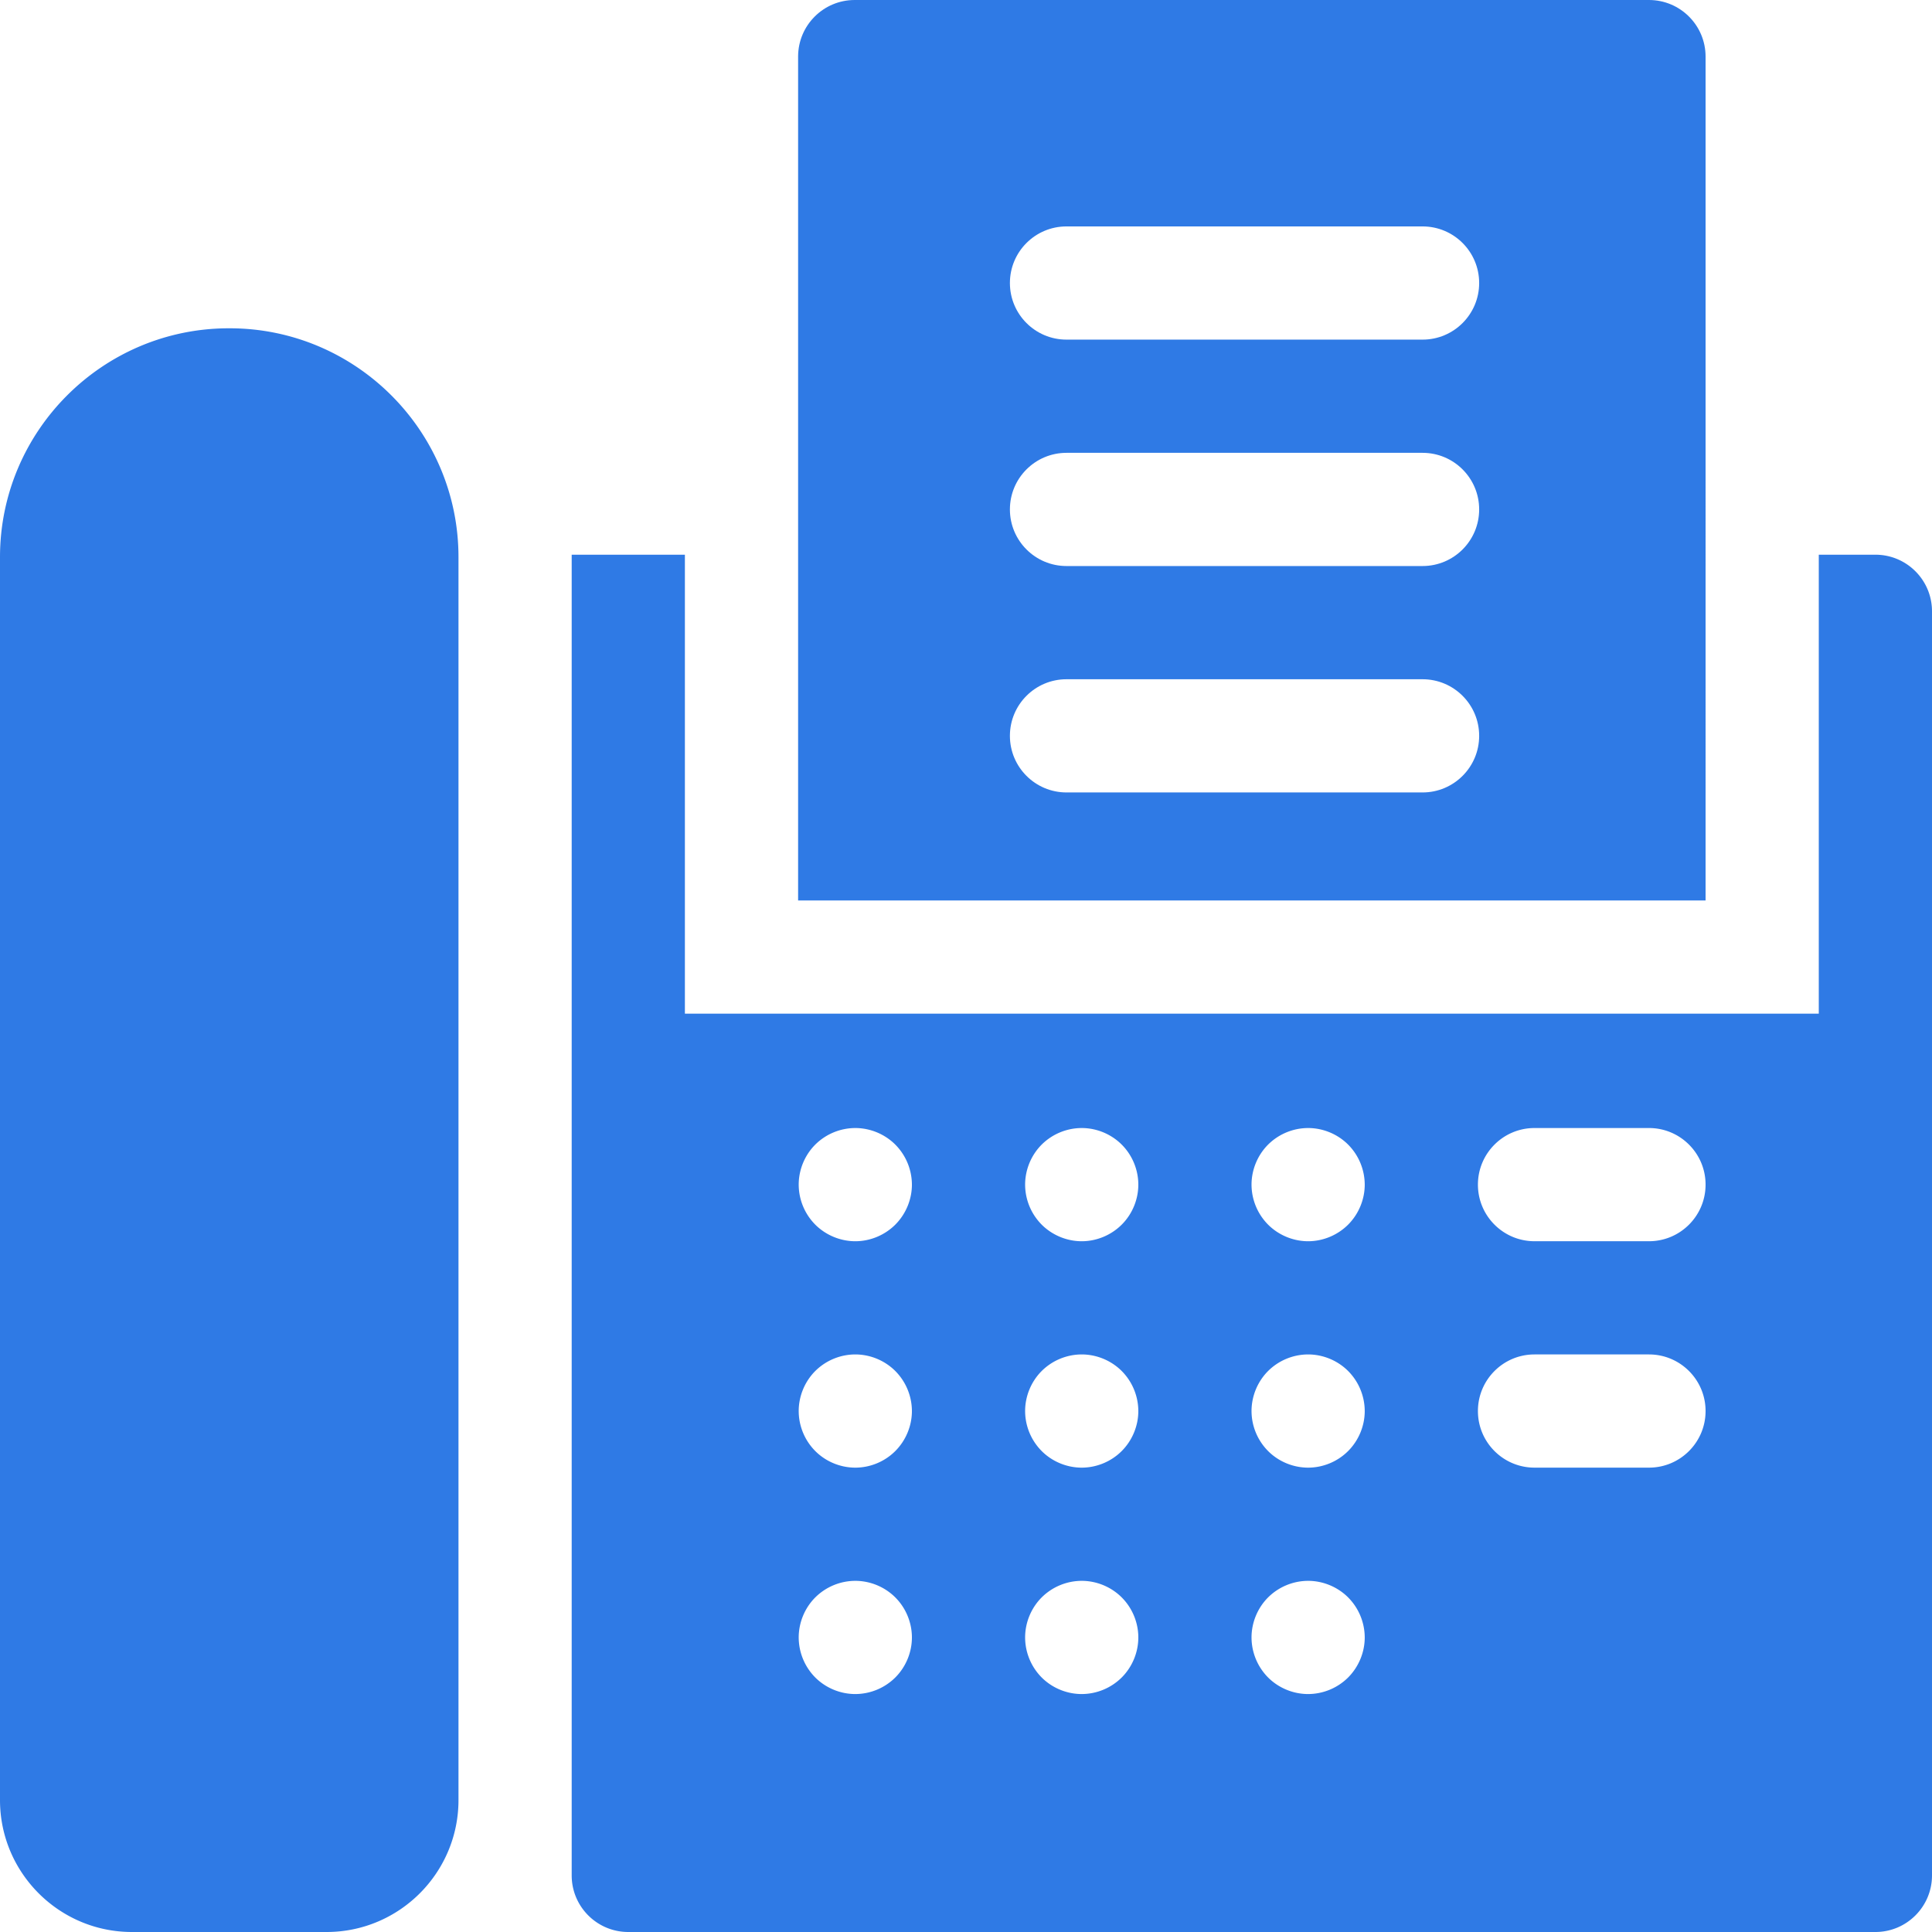 <svg xmlns="http://www.w3.org/2000/svg" version="1.1" xmlns:xlink="http://www.w3.org/1999/xlink" xmlns:svgjs="http://svgjs.com/svgjs" width="512" height="512" x="0" y="0" viewBox="0 0 512 512" style="enable-background:new 0 0 512 512" xml:space="preserve" class=""><g><path d="M60.847 87h-.19C27.211 87 0 114.21 0 147.655v329.386C0 496.317 15.683 512 34.959 512h51.585c19.277 0 34.959-15.683 34.959-34.959V147.655C121.503 114.21 94.293 87 60.847 87zM497 147.002h-15.003v121.631H181.504V147.002h-30V497c0 8.284 6.716 15 15 15H497c8.284 0 15-6.716 15-15V162.002c0-8.284-6.716-15-15-15zM237.265 444.55a15.106 15.106 0 0 1-10.6 4.39c-3.95 0-7.82-1.6-10.61-4.39a15.13 15.13 0 0 1-4.39-10.61c0-3.949 1.6-7.819 4.39-10.609a15.112 15.112 0 0 1 10.61-4.391c3.95 0 7.81 1.6 10.6 4.391 2.8 2.79 4.4 6.66 4.4 10.609 0 3.95-1.6 7.81-4.4 10.61zm0-60.01c-2.79 2.8-6.651 4.4-10.6 4.4-3.95 0-7.82-1.6-10.61-4.4a15.088 15.088 0 0 1-4.39-10.6c0-3.949 1.6-7.819 4.39-10.609a15.112 15.112 0 0 1 10.61-4.391c3.95 0 7.81 1.6 10.6 4.391a15.12 15.12 0 0 1 4.4 10.609c0 3.95-1.61 7.81-4.4 10.6zm0-60c-2.79 2.79-6.651 4.4-10.6 4.4-3.95 0-7.82-1.609-10.61-4.4a15.106 15.106 0 0 1-4.39-10.6c0-3.949 1.6-7.819 4.39-10.609a15.112 15.112 0 0 1 10.61-4.391c3.94 0 7.81 1.6 10.6 4.391a15.12 15.12 0 0 1 4.4 10.609c0 3.94-1.61 7.81-4.4 10.6zm60.002 120.01a15.106 15.106 0 0 1-10.6 4.39c-3.95 0-7.82-1.6-10.61-4.39a15.13 15.13 0 0 1-4.39-10.61c0-3.949 1.6-7.819 4.39-10.609a15.112 15.112 0 0 1 10.61-4.391c3.95 0 7.81 1.6 10.6 4.391 2.8 2.79 4.4 6.66 4.4 10.609 0 3.95-1.6 7.81-4.4 10.61zm0-60.01c-2.79 2.8-6.66 4.4-10.6 4.4-3.95 0-7.82-1.6-10.61-4.4a15.088 15.088 0 0 1-4.39-10.6c0-3.949 1.6-7.819 4.39-10.609a15.112 15.112 0 0 1 10.61-4.391c3.94 0 7.81 1.6 10.6 4.391a15.12 15.12 0 0 1 4.4 10.609c0 3.95-1.61 7.81-4.4 10.6zm0-60c-2.79 2.79-6.651 4.4-10.6 4.4-3.95 0-7.82-1.609-10.61-4.4a15.106 15.106 0 0 1-4.39-10.6c0-3.949 1.6-7.819 4.39-10.609a15.112 15.112 0 0 1 10.61-4.391c3.95 0 7.81 1.6 10.6 4.391 2.8 2.79 4.4 6.66 4.4 10.609 0 3.94-1.6 7.81-4.4 10.6zm60.001 120.01a15.106 15.106 0 0 1-10.6 4.39c-3.95 0-7.82-1.6-10.61-4.39a15.13 15.13 0 0 1-4.39-10.61c0-3.949 1.6-7.819 4.39-10.609a15.112 15.112 0 0 1 10.61-4.391c3.94 0 7.81 1.6 10.6 4.391a15.12 15.12 0 0 1 4.4 10.609c0 3.95-1.61 7.81-4.4 10.61zm0-60.01c-2.79 2.8-6.66 4.4-10.6 4.4-3.95 0-7.82-1.6-10.61-4.4a15.088 15.088 0 0 1-4.39-10.6c0-3.949 1.6-7.819 4.39-10.609a15.112 15.112 0 0 1 10.61-4.391c3.94 0 7.81 1.6 10.6 4.391a15.12 15.12 0 0 1 4.4 10.609c0 3.95-1.61 7.81-4.4 10.6zm0-60c-2.79 2.79-6.651 4.4-10.6 4.4-3.95 0-7.82-1.609-10.61-4.4a15.106 15.106 0 0 1-4.39-10.6c0-3.949 1.6-7.819 4.39-10.609a15.112 15.112 0 0 1 10.61-4.391c3.94 0 7.81 1.6 10.6 4.391a15.12 15.12 0 0 1 4.4 10.609c0 3.94-1.61 7.81-4.4 10.6zm79.727 64.398h-30.33c-8.285 0-15-6.716-15-15 0-8.284 6.716-15 15-15h30.33c8.284 0 15 6.716 15 15 .001 8.284-6.715 15-15 15zm0-60.001h-30.33c-8.285 0-15-6.716-15-15 0-8.284 6.716-15 15-15h30.33c8.284 0 15 6.716 15 15 .001 8.284-6.715 15-15 15z" fill="#2f7ae5" data-original="#000000" class=""></path><path d="M451.996 15c0-8.284-6.716-15-15-15h-210.49c-8.285 0-15 6.716-15 15v223.633h240.491V15zm-75.002 195.006h-94.359c-8.284 0-15-6.716-15-15 0-8.284 6.716-15 15-15h94.359c8.284 0 15 6.716 15 15 .001 8.284-6.715 15-15 15zm0-60.002h-94.359c-8.284 0-15-6.716-15-15 0-8.284 6.716-15 15-15h94.359c8.284 0 15 6.716 15 15 .001 8.284-6.715 15-15 15zm0-60.002h-94.359c-8.284 0-15-6.716-15-15 0-8.284 6.716-15 15-15h94.359c8.284 0 15 6.716 15 15 .001 8.284-6.715 15-15 15z" fill="#2f7ae5" data-original="#000000" class=""></path></g></svg>